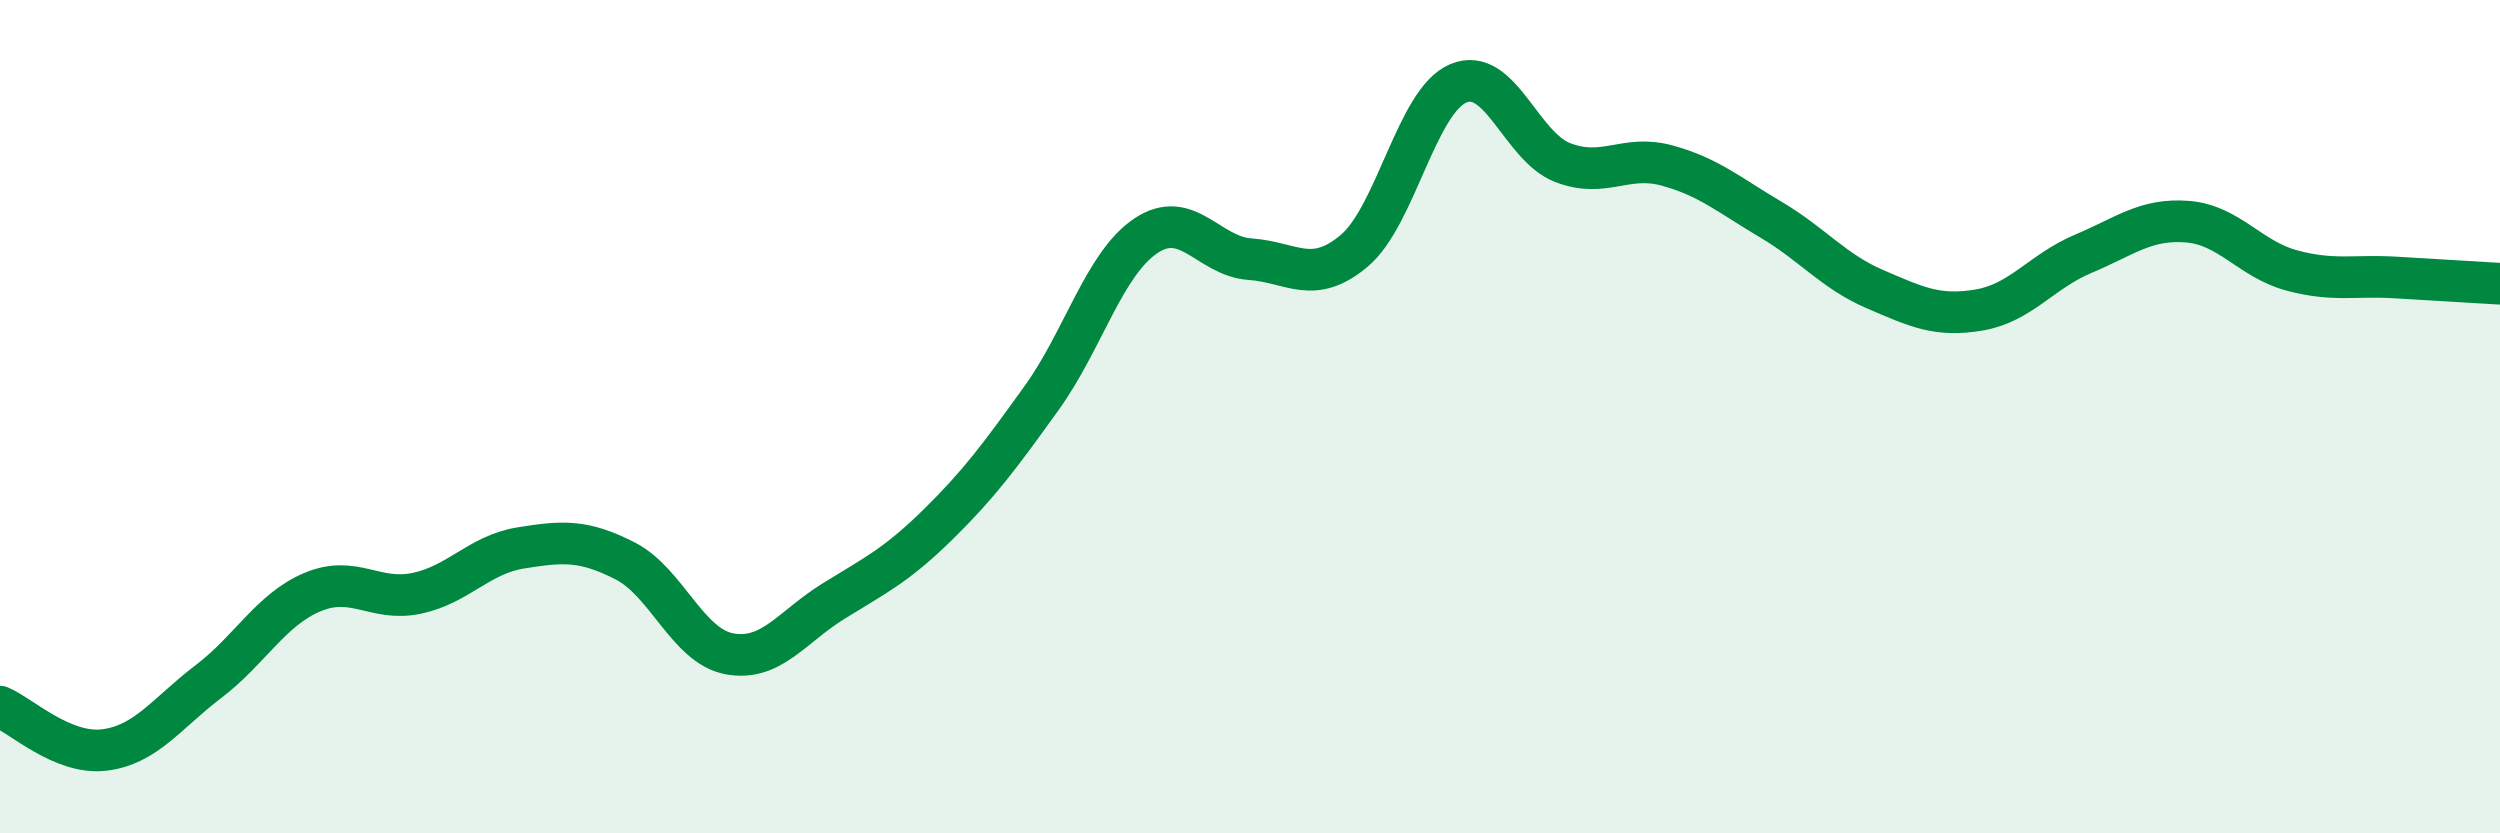 
    <svg width="60" height="20" viewBox="0 0 60 20" xmlns="http://www.w3.org/2000/svg">
      <path
        d="M 0,16.96 C 0.5,17.17 1.5,18.12 2.5,18 C 3.5,17.88 4,17.12 5,16.36 C 6,15.6 6.5,14.63 7.5,14.21 C 8.5,13.79 9,14.45 10,14.24 C 11,14.03 11.5,13.31 12.5,13.15 C 13.5,12.99 14,12.95 15,13.46 C 16,13.97 16.5,15.5 17.5,15.69 C 18.5,15.88 19,15.05 20,14.43 C 21,13.81 21.5,13.58 22.5,12.6 C 23.5,11.62 24,10.94 25,9.55 C 26,8.16 26.5,6.33 27.5,5.66 C 28.5,4.99 29,6.15 30,6.22 C 31,6.29 31.5,6.86 32.5,6.02 C 33.5,5.18 34,2.42 35,2 C 36,1.58 36.5,3.51 37.5,3.9 C 38.5,4.29 39,3.7 40,3.97 C 41,4.24 41.5,4.68 42.5,5.27 C 43.5,5.86 44,6.51 45,6.94 C 46,7.37 46.5,7.61 47.5,7.44 C 48.5,7.27 49,6.51 50,6.09 C 51,5.67 51.5,5.24 52.5,5.32 C 53.5,5.4 54,6.22 55,6.49 C 56,6.76 56.5,6.6 57.5,6.66 C 58.5,6.72 59.5,6.78 60,6.81L60 20L0 20Z"
        fill="#008740"
        opacity="0.1"
        stroke-linecap="round"
        stroke-linejoin="round"
      />
      <path
        d="M 0,16.96 C 0.5,17.17 1.5,18.12 2.5,18 C 3.5,17.88 4,17.12 5,16.36 C 6,15.6 6.5,14.63 7.5,14.21 C 8.5,13.79 9,14.45 10,14.24 C 11,14.03 11.5,13.31 12.5,13.15 C 13.5,12.99 14,12.95 15,13.46 C 16,13.97 16.5,15.5 17.5,15.69 C 18.5,15.88 19,15.05 20,14.43 C 21,13.81 21.5,13.58 22.5,12.6 C 23.5,11.62 24,10.94 25,9.55 C 26,8.16 26.5,6.33 27.5,5.66 C 28.5,4.99 29,6.15 30,6.22 C 31,6.29 31.5,6.86 32.5,6.02 C 33.5,5.18 34,2.42 35,2 C 36,1.58 36.5,3.51 37.5,3.9 C 38.5,4.29 39,3.7 40,3.97 C 41,4.24 41.5,4.68 42.5,5.27 C 43.5,5.86 44,6.51 45,6.94 C 46,7.37 46.5,7.61 47.5,7.44 C 48.5,7.27 49,6.51 50,6.09 C 51,5.67 51.5,5.24 52.5,5.32 C 53.5,5.4 54,6.22 55,6.49 C 56,6.76 56.5,6.6 57.5,6.66 C 58.5,6.72 59.5,6.78 60,6.81"
        stroke="#008740"
        stroke-width="1"
        fill="none"
        stroke-linecap="round"
        stroke-linejoin="round"
      />
    </svg>
  